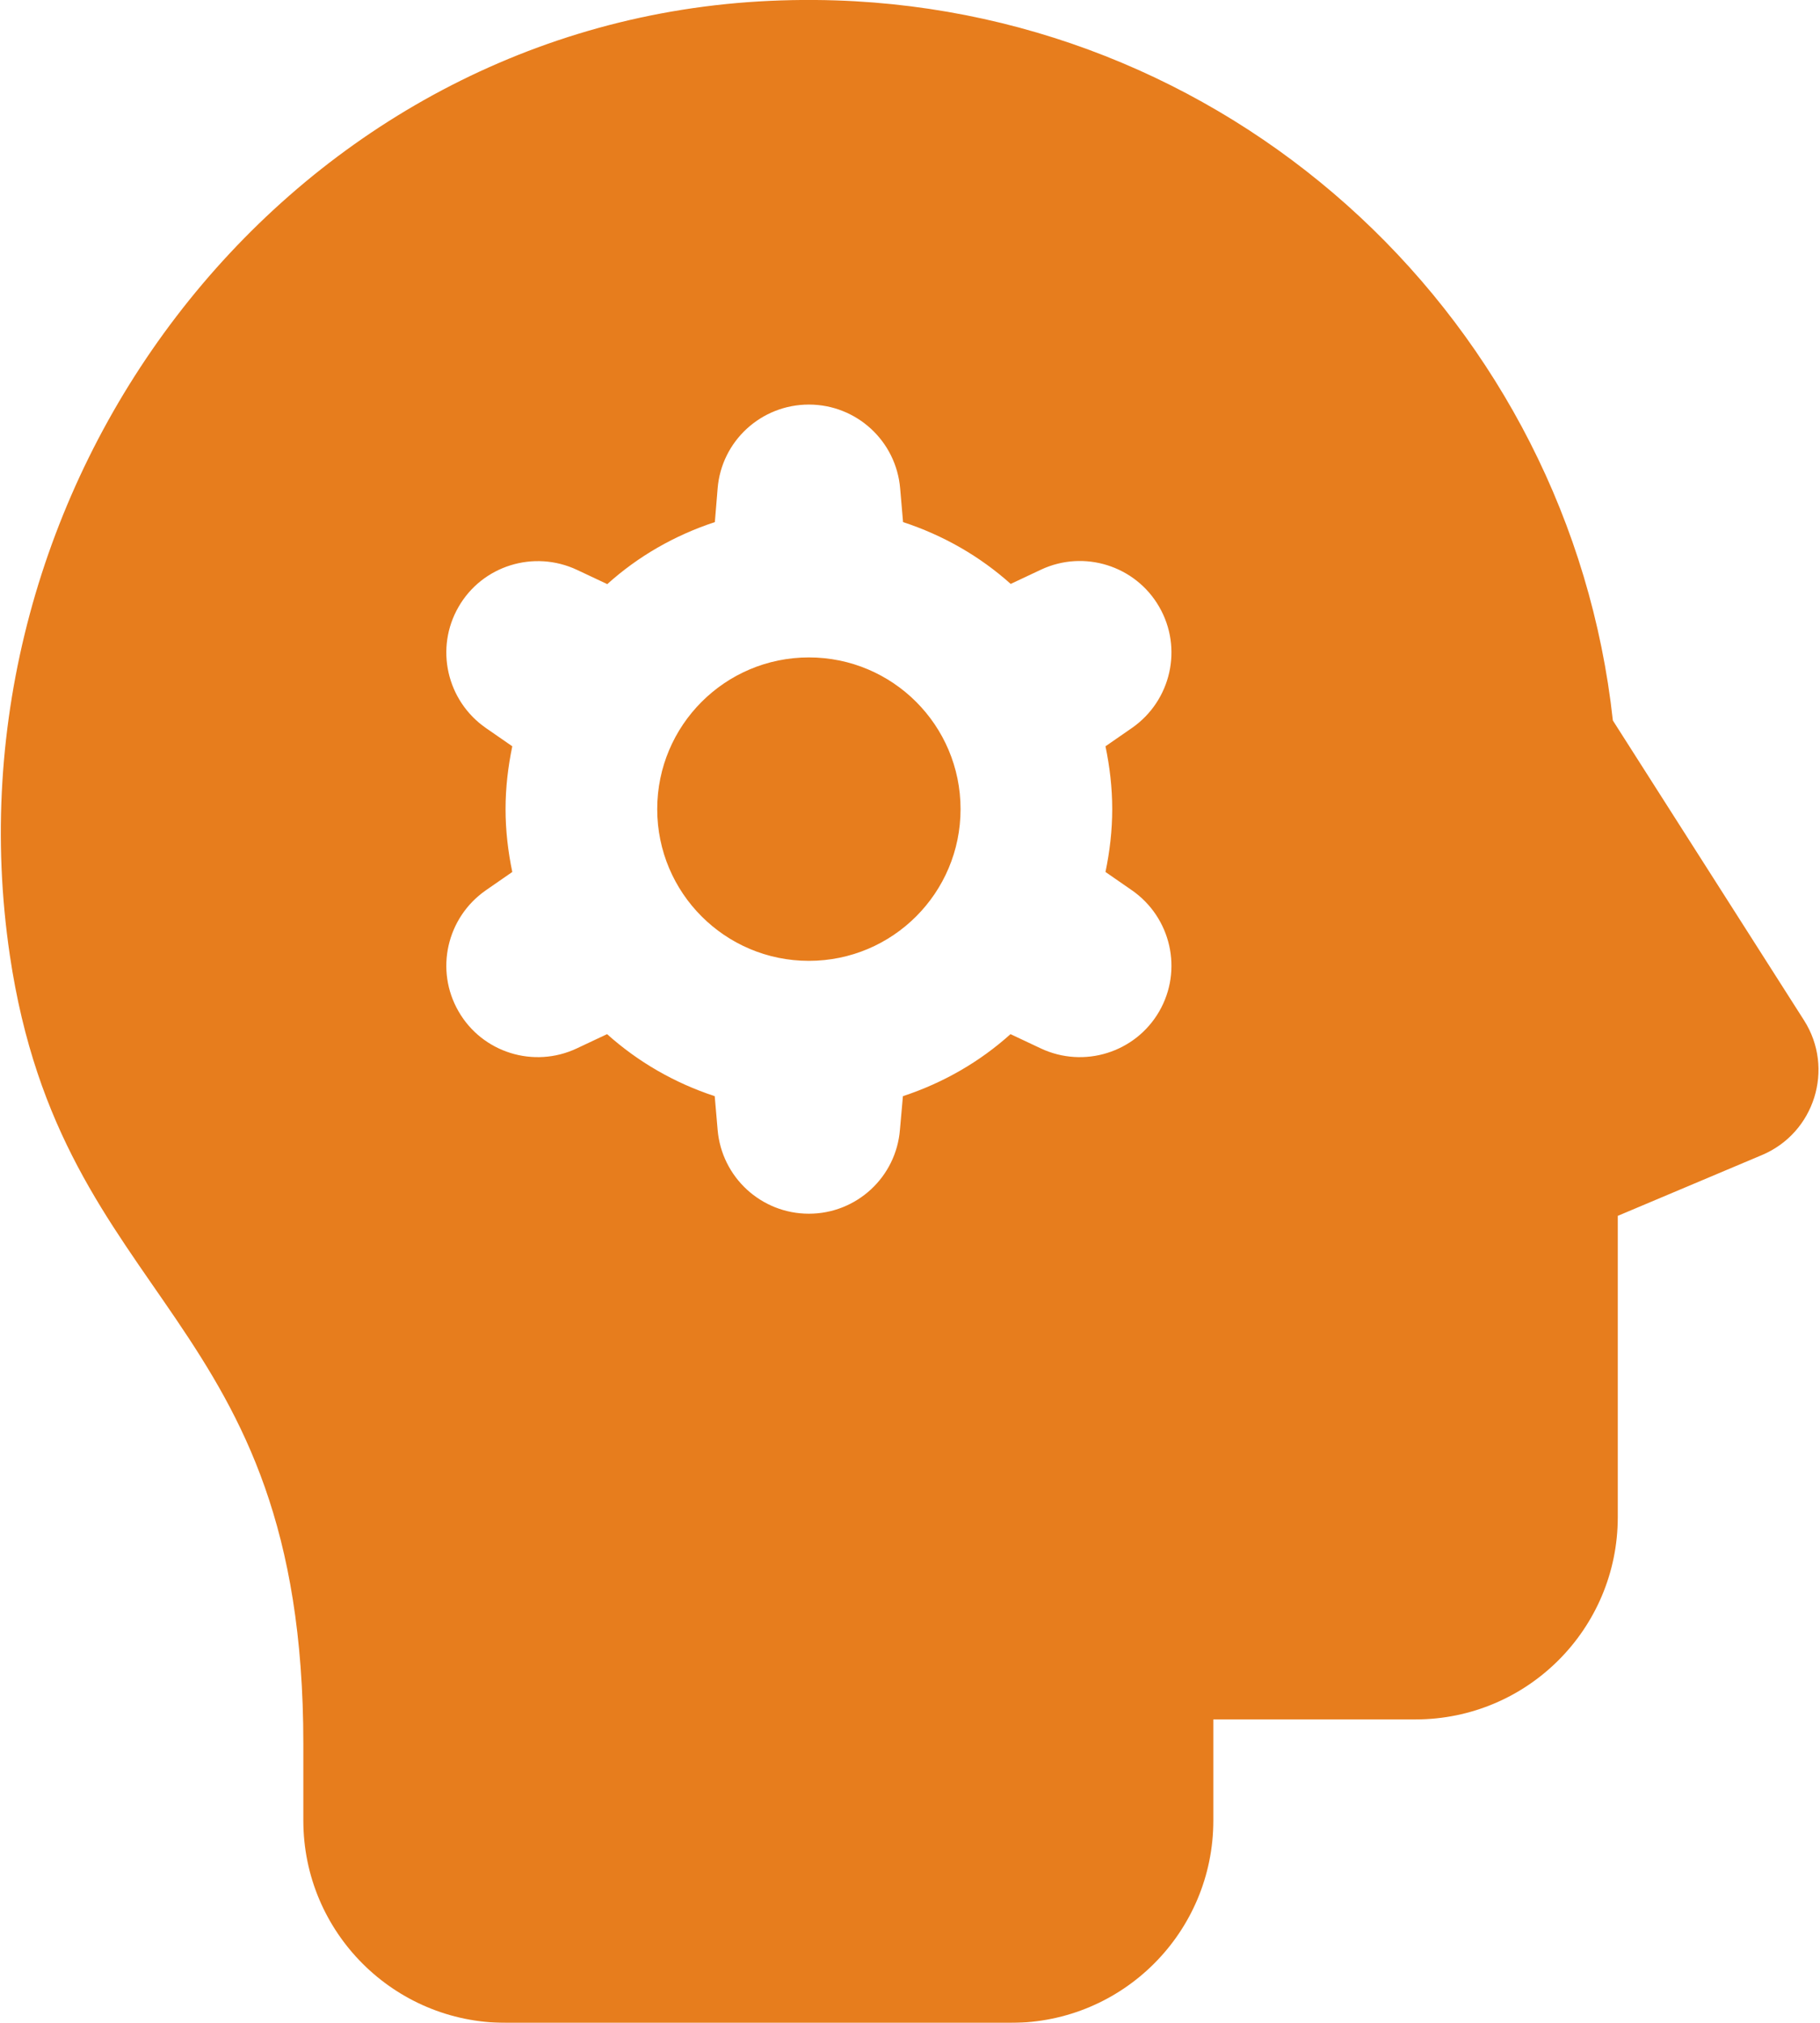 <?xml version="1.0" encoding="UTF-8"?>
<svg width="27px" height="30px" viewBox="0 0 27 30" version="1.1" xmlns="http://www.w3.org/2000/svg" xmlns:xlink="http://www.w3.org/1999/xlink">
    <title>icons8-intelligence</title>
    <defs>
        <filter id="filter-1">
            <feColorMatrix in="SourceGraphic" type="matrix" values="0 0 0 0 0.557 0 0 0 0 0.557 0 0 0 0 0.576 0 0 0 1 0"></feColorMatrix>
        </filter>
    </defs>
    <g id="页面-1" stroke="none" stroke-width="1" fill="none" fill-rule="evenodd">
        <g id="手机" transform="translate(-146, -2038)">
            <g id="智能制造" transform="translate(0, 1487)">
                <g id="icons8-intelligence" transform="translate(16, 528)" filter="url(#filter-1)">
                    <g transform="translate(130, 23)">
                        <path d="M12.401,0.006 C11.972,-0.008 11.535,7.035e-05 11.095,0.032 C4.109,0.544 -0.88,7.239 0.146,14.168 C0.923,19.412 4.5,19.427 4.5,25.86 L4.5,27 C4.5,28.657 5.843,30 7.5,30 L15,30 C16.657,30 18,28.657 18,27 L18,25.5 L21,25.5 C22.657,25.5 24,24.157 24,22.5 L24,18.032 L26.139,17.13 C26.92,16.801 27.219,15.847 26.763,15.132 L23.927,10.685 C23.285,4.808 18.402,0.203 12.401,0.006 Z M12,6 C12.707,6 13.295,6.54 13.354,7.245 L13.397,7.743 C13.996,7.94 14.535,8.249 14.994,8.66 L15.442,8.449 C16.08,8.149 16.845,8.388 17.197,9 C17.551,9.612 17.373,10.392 16.793,10.796 L16.4,11.068 C16.463,11.37 16.5,11.681 16.5,12 C16.5,12.319 16.463,12.63 16.4,12.932 L16.793,13.204 C17.373,13.608 17.551,14.388 17.197,15 C16.843,15.612 16.078,15.849 15.439,15.548 L14.991,15.337 C14.534,15.748 13.993,16.06 13.395,16.257 L13.351,16.752 C13.295,17.458 12.707,18 12,18 C11.293,18 10.706,17.46 10.646,16.755 L10.603,16.257 C10.004,16.06 9.465,15.748 9.006,15.337 L8.558,15.548 C7.92,15.849 7.155,15.612 6.803,15 C6.449,14.388 6.627,13.608 7.207,13.204 L7.6,12.932 C7.537,12.63 7.5,12.319 7.5,12 C7.5,11.681 7.537,11.37 7.6,11.068 L7.207,10.796 C6.627,10.392 6.449,9.612 6.803,9 C7.155,8.388 7.92,8.151 8.561,8.452 L9.009,8.663 C9.466,8.251 10.007,7.94 10.605,7.743 L10.646,7.245 C10.703,6.54 11.293,6 12,6 Z M12,9.75 C10.757,9.75 9.75,10.757 9.75,12 C9.75,13.243 10.757,14.25 12,14.25 C13.243,14.25 14.25,13.243 14.25,12 C14.25,10.757 13.243,9.75 12,9.75 Z" id="形状" fill="#E77D1D" fill-rule="nonzero"></path>
                    </g>
                </g>
            </g>
        </g>
    </g>
</svg>